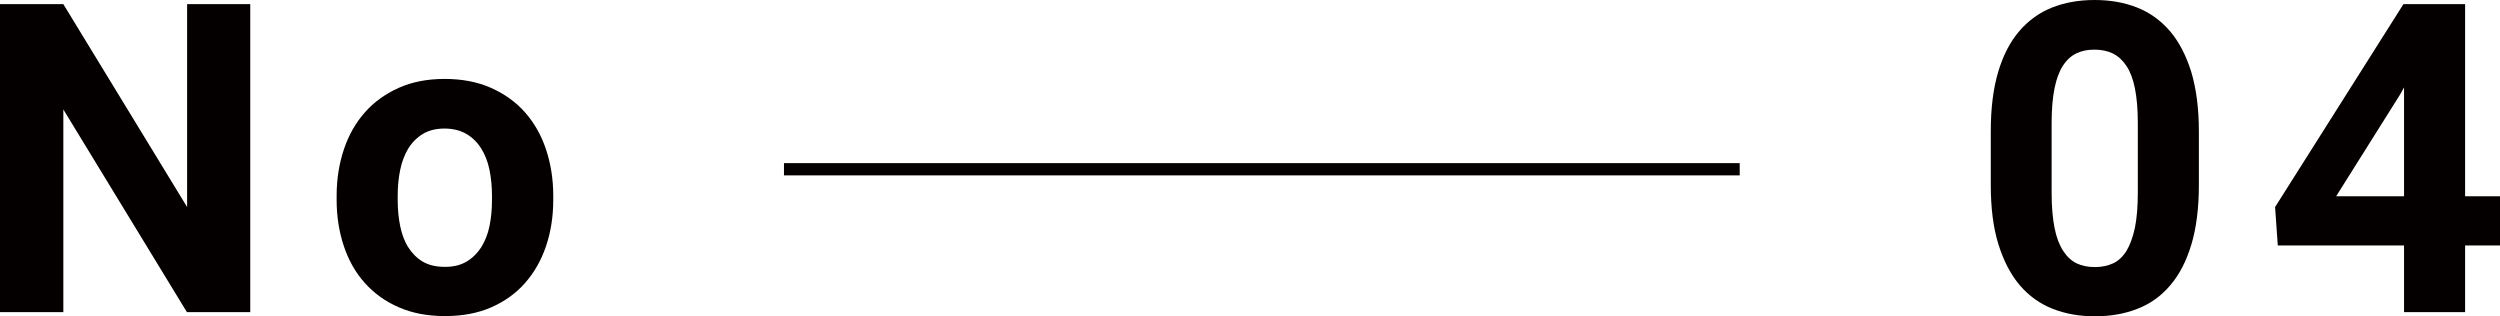 <?xml version="1.0" encoding="UTF-8"?><svg id="_レイヤー_2" xmlns="http://www.w3.org/2000/svg" width="120.38" height="15.23" viewBox="0 0 120.38 15.23"><defs><style>.cls-1,.cls-2{fill:#040000;}.cls-2{stroke:#040000;stroke-miterlimit:10;stroke-width:.59px;}</style></defs><g id="_レイヤー_1-2"><g><path class="cls-1" d="M12.05,15.03h-3.05L3.05,5.27V15.03H0V.2H3.05l5.96,9.77V.2h3.04V15.03Z"/><path class="cls-1" d="M16.21,9.42c0-.8,.12-1.54,.35-2.23,.23-.69,.57-1.28,1.01-1.78,.44-.5,.99-.89,1.63-1.18,.65-.29,1.39-.43,2.21-.43s1.58,.14,2.23,.43c.65,.29,1.2,.68,1.64,1.18s.78,1.09,1.01,1.78,.35,1.43,.35,2.23v.21c0,.81-.12,1.55-.35,2.23-.23,.68-.57,1.27-1.01,1.77s-.99,.89-1.63,1.17c-.64,.28-1.38,.42-2.22,.42s-1.58-.14-2.22-.42c-.65-.28-1.19-.67-1.64-1.17-.45-.5-.78-1.09-1.01-1.77-.23-.68-.35-1.43-.35-2.23v-.21Zm2.94,.21c0,.45,.04,.87,.12,1.26,.08,.39,.21,.74,.39,1.02s.41,.52,.7,.69c.29,.17,.64,.25,1.06,.25s.75-.08,1.04-.25c.29-.17,.52-.4,.71-.69,.18-.29,.32-.63,.4-1.02s.12-.81,.12-1.26v-.21c0-.43-.04-.85-.12-1.24-.08-.39-.21-.73-.4-1.03-.18-.29-.42-.53-.71-.7-.29-.17-.65-.26-1.06-.26s-.76,.09-1.04,.26-.52,.41-.7,.7c-.18,.3-.31,.64-.39,1.03-.08,.39-.12,.8-.12,1.24v.21Z"/><path class="cls-1" d="M105.88,8.9c0,1.11-.12,2.07-.36,2.87-.24,.8-.58,1.46-1.02,1.97-.44,.52-.96,.89-1.58,1.13-.61,.24-1.29,.36-2.04,.36s-1.43-.12-2.04-.36c-.61-.24-1.14-.62-1.58-1.13-.44-.52-.78-1.17-1.03-1.97-.25-.8-.37-1.75-.37-2.87v-2.58c0-1.11,.12-2.07,.36-2.87,.24-.8,.58-1.45,1.02-1.96s.97-.89,1.58-1.13c.61-.24,1.29-.36,2.04-.36s1.43,.12,2.04,.36c.61,.24,1.14,.62,1.58,1.13,.44,.51,.78,1.17,1.03,1.96,.24,.8,.37,1.75,.37,2.87v2.58Zm-2.94-2.99c0-.66-.05-1.21-.14-1.66-.09-.45-.23-.81-.41-1.08-.18-.27-.4-.47-.66-.6-.26-.12-.55-.18-.88-.18s-.62,.06-.87,.18c-.25,.12-.47,.32-.65,.6-.18,.28-.31,.64-.4,1.08-.09,.45-.14,1-.14,1.66v3.38c0,.67,.05,1.23,.14,1.68,.09,.46,.23,.82,.41,1.1,.18,.28,.39,.48,.65,.61,.26,.12,.55,.18,.88,.18s.62-.06,.88-.18c.26-.12,.47-.32,.65-.61,.17-.28,.3-.65,.4-1.1,.09-.45,.14-1.01,.14-1.68v-3.38Z"/><path class="cls-1" d="M118.7,9.45h1.68v2.37h-1.68v3.21h-2.94v-3.21h-6.08l-.13-1.85L115.73,.2h2.97V9.45Zm-6.22,0h3.28V4.21l-.19,.34-3.08,4.9Z"/></g><line class="cls-2" x1="37.75" y1="8.15" x2="83.77" y2="8.15"/></g></svg>